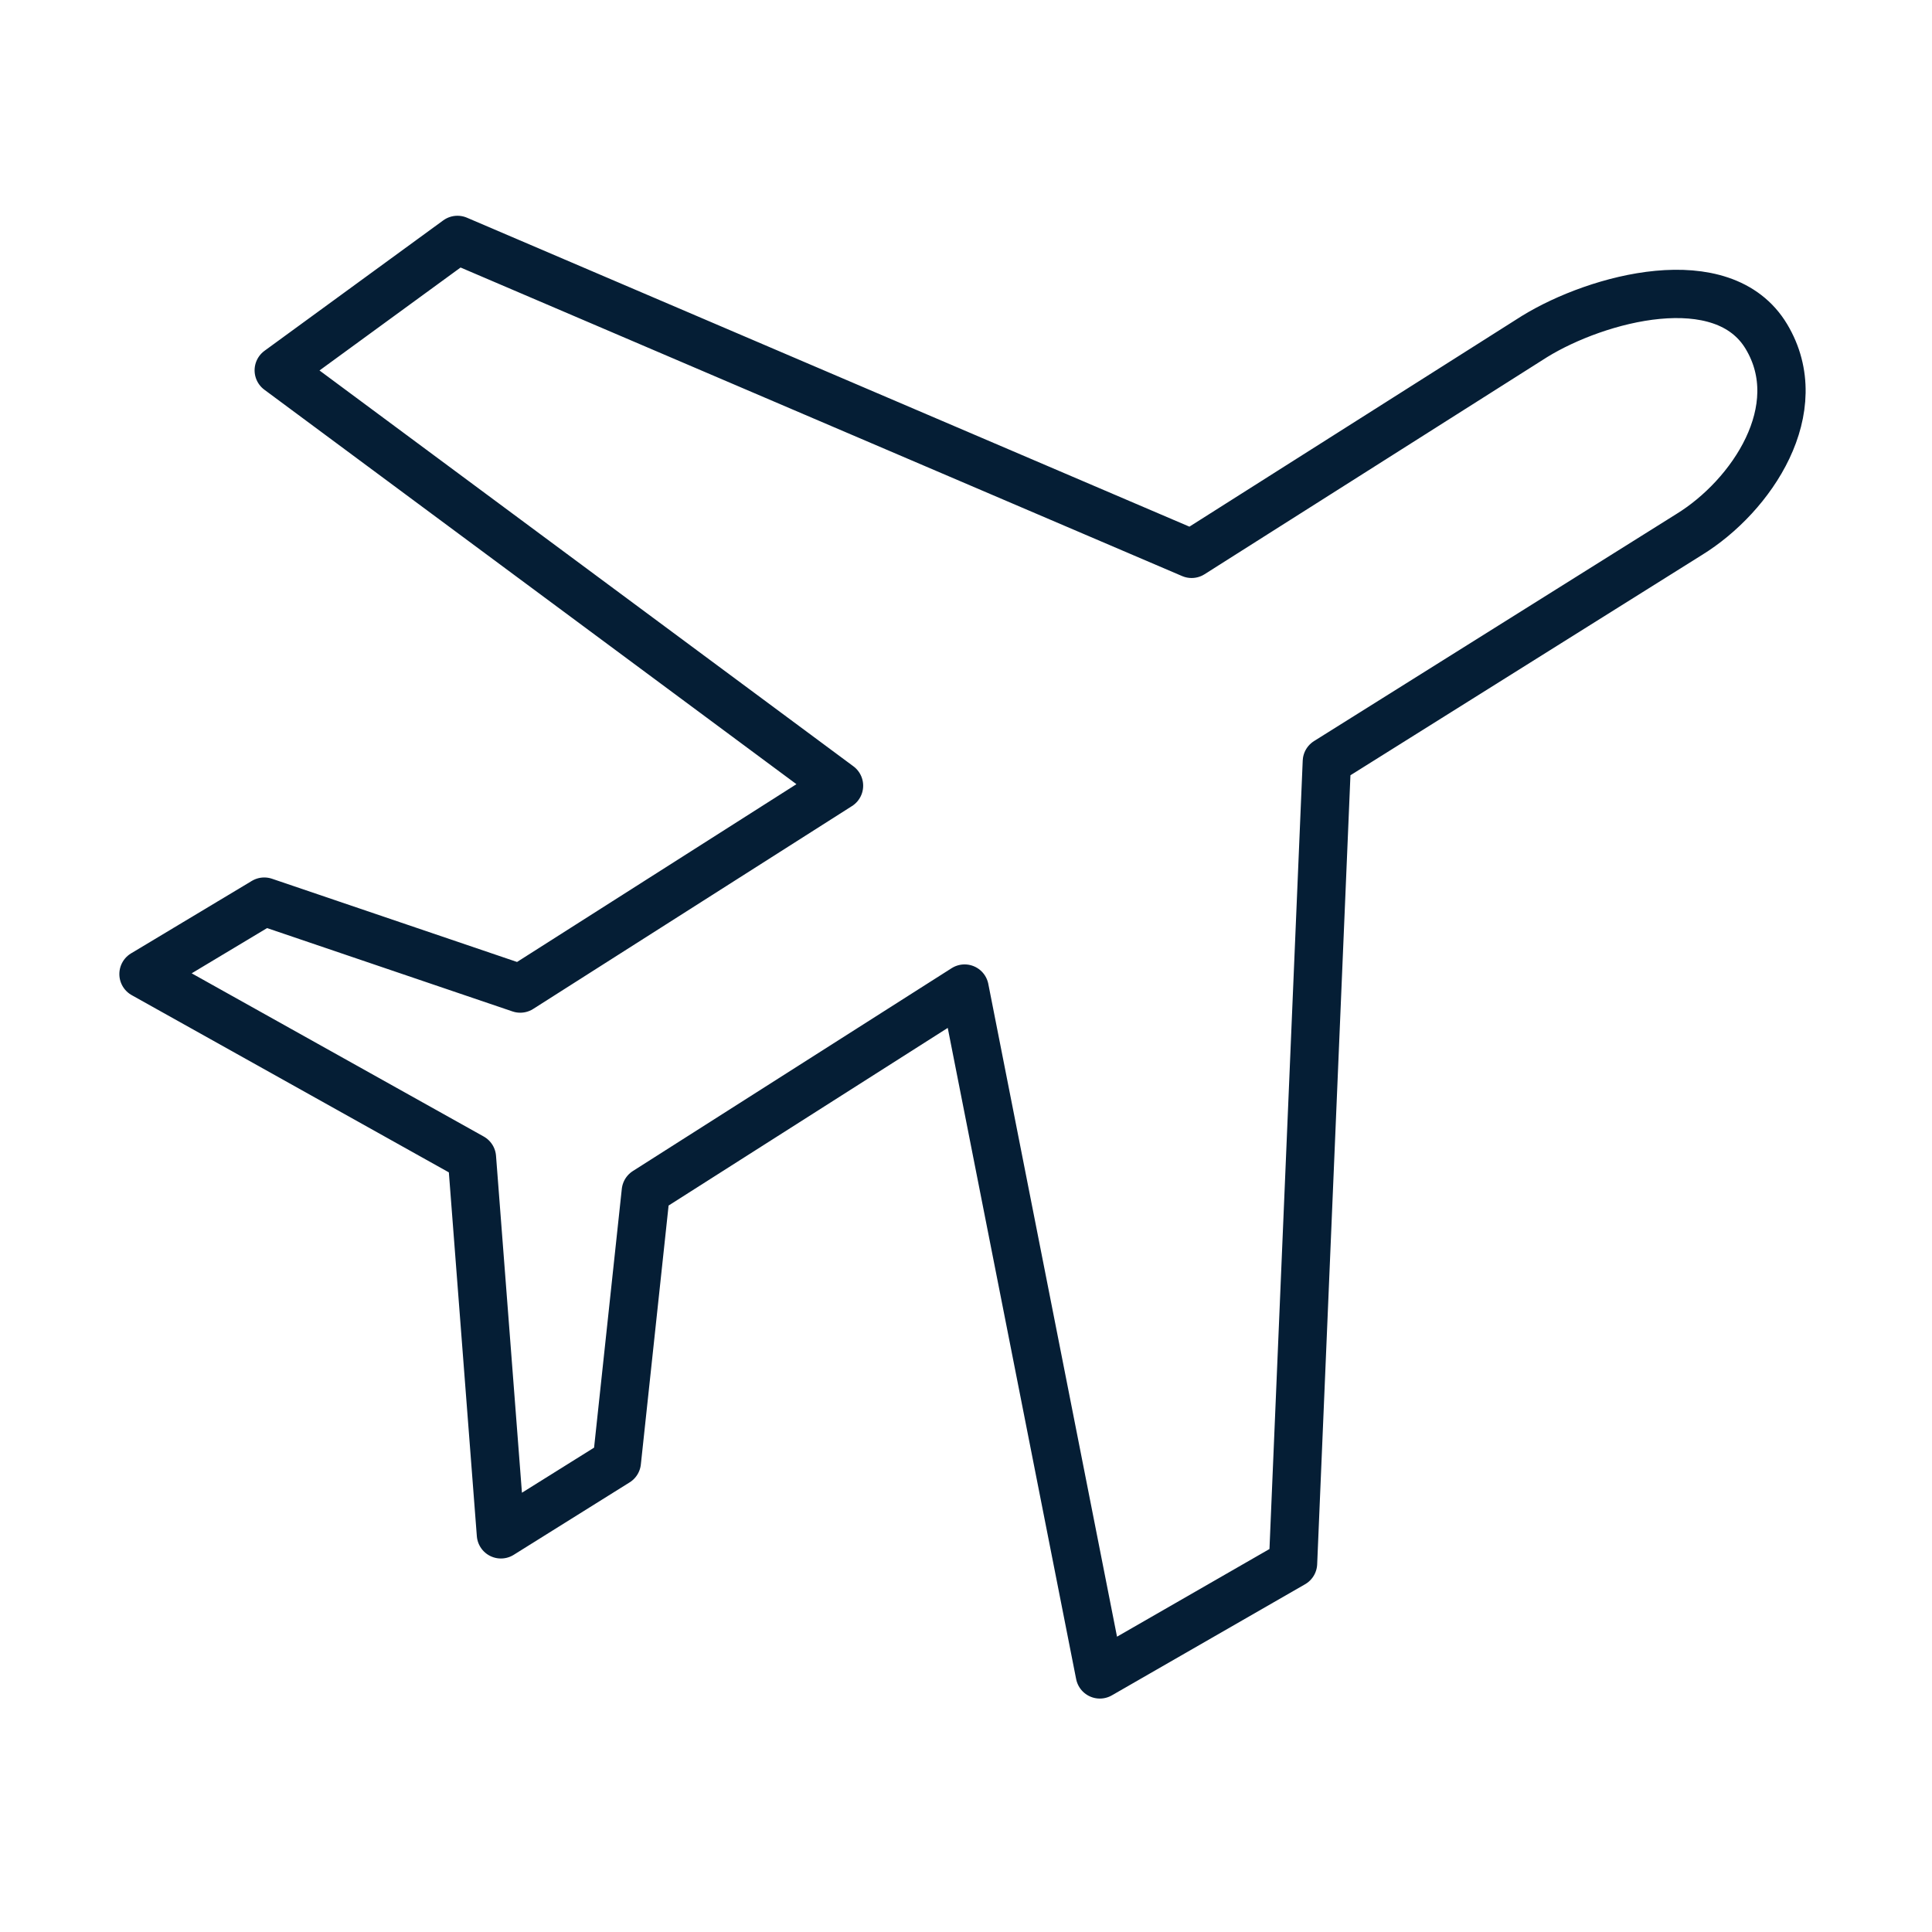 <?xml version="1.0" encoding="utf-8"?>
<!-- Generator: Adobe Illustrator 22.0.1, SVG Export Plug-In . SVG Version: 6.00 Build 0)  -->
<svg version="1.1" id="Layer_1" xmlns="http://www.w3.org/2000/svg" xmlns:xlink="http://www.w3.org/1999/xlink" x="0px" y="0px"
	 viewBox="0 0 40 40" style="enable-background:new 0 0 40 40;" xml:space="preserve">
<style type="text/css">
	.st0{fill:none;stroke:#051E35;stroke-linecap:round;stroke-linejoin:round;}
</style>
<g>
	<g id="ico4">
		<g id="Group_11" transform="translate(2.971 3.967)">
			<g id="Mobile-Rabaty">
				<g id="Tablet_Priceless_Specials">
					<g id="Group-11">
						<g id="travel">
							<path id="Shape" class="st0" d="M28.8,3l-7.1,4.5L6.5,1L2.8,3.7l11.6,8.6l-6.6,4.2l-5.3-1.8L0,16.2L6.8,20l0.6,7.8l2.4-1.5
								l0.6-5.6l6.6-4.2l2.8,14.2l4-2.3l0.7-16.6L32,7.1c1.3-0.8,2.5-2.6,1.6-4.1S30.1,2.2,28.8,3z"/>
						</g>
					</g>
				</g>
			</g>
		</g>
	</g>
</g>
</svg>
